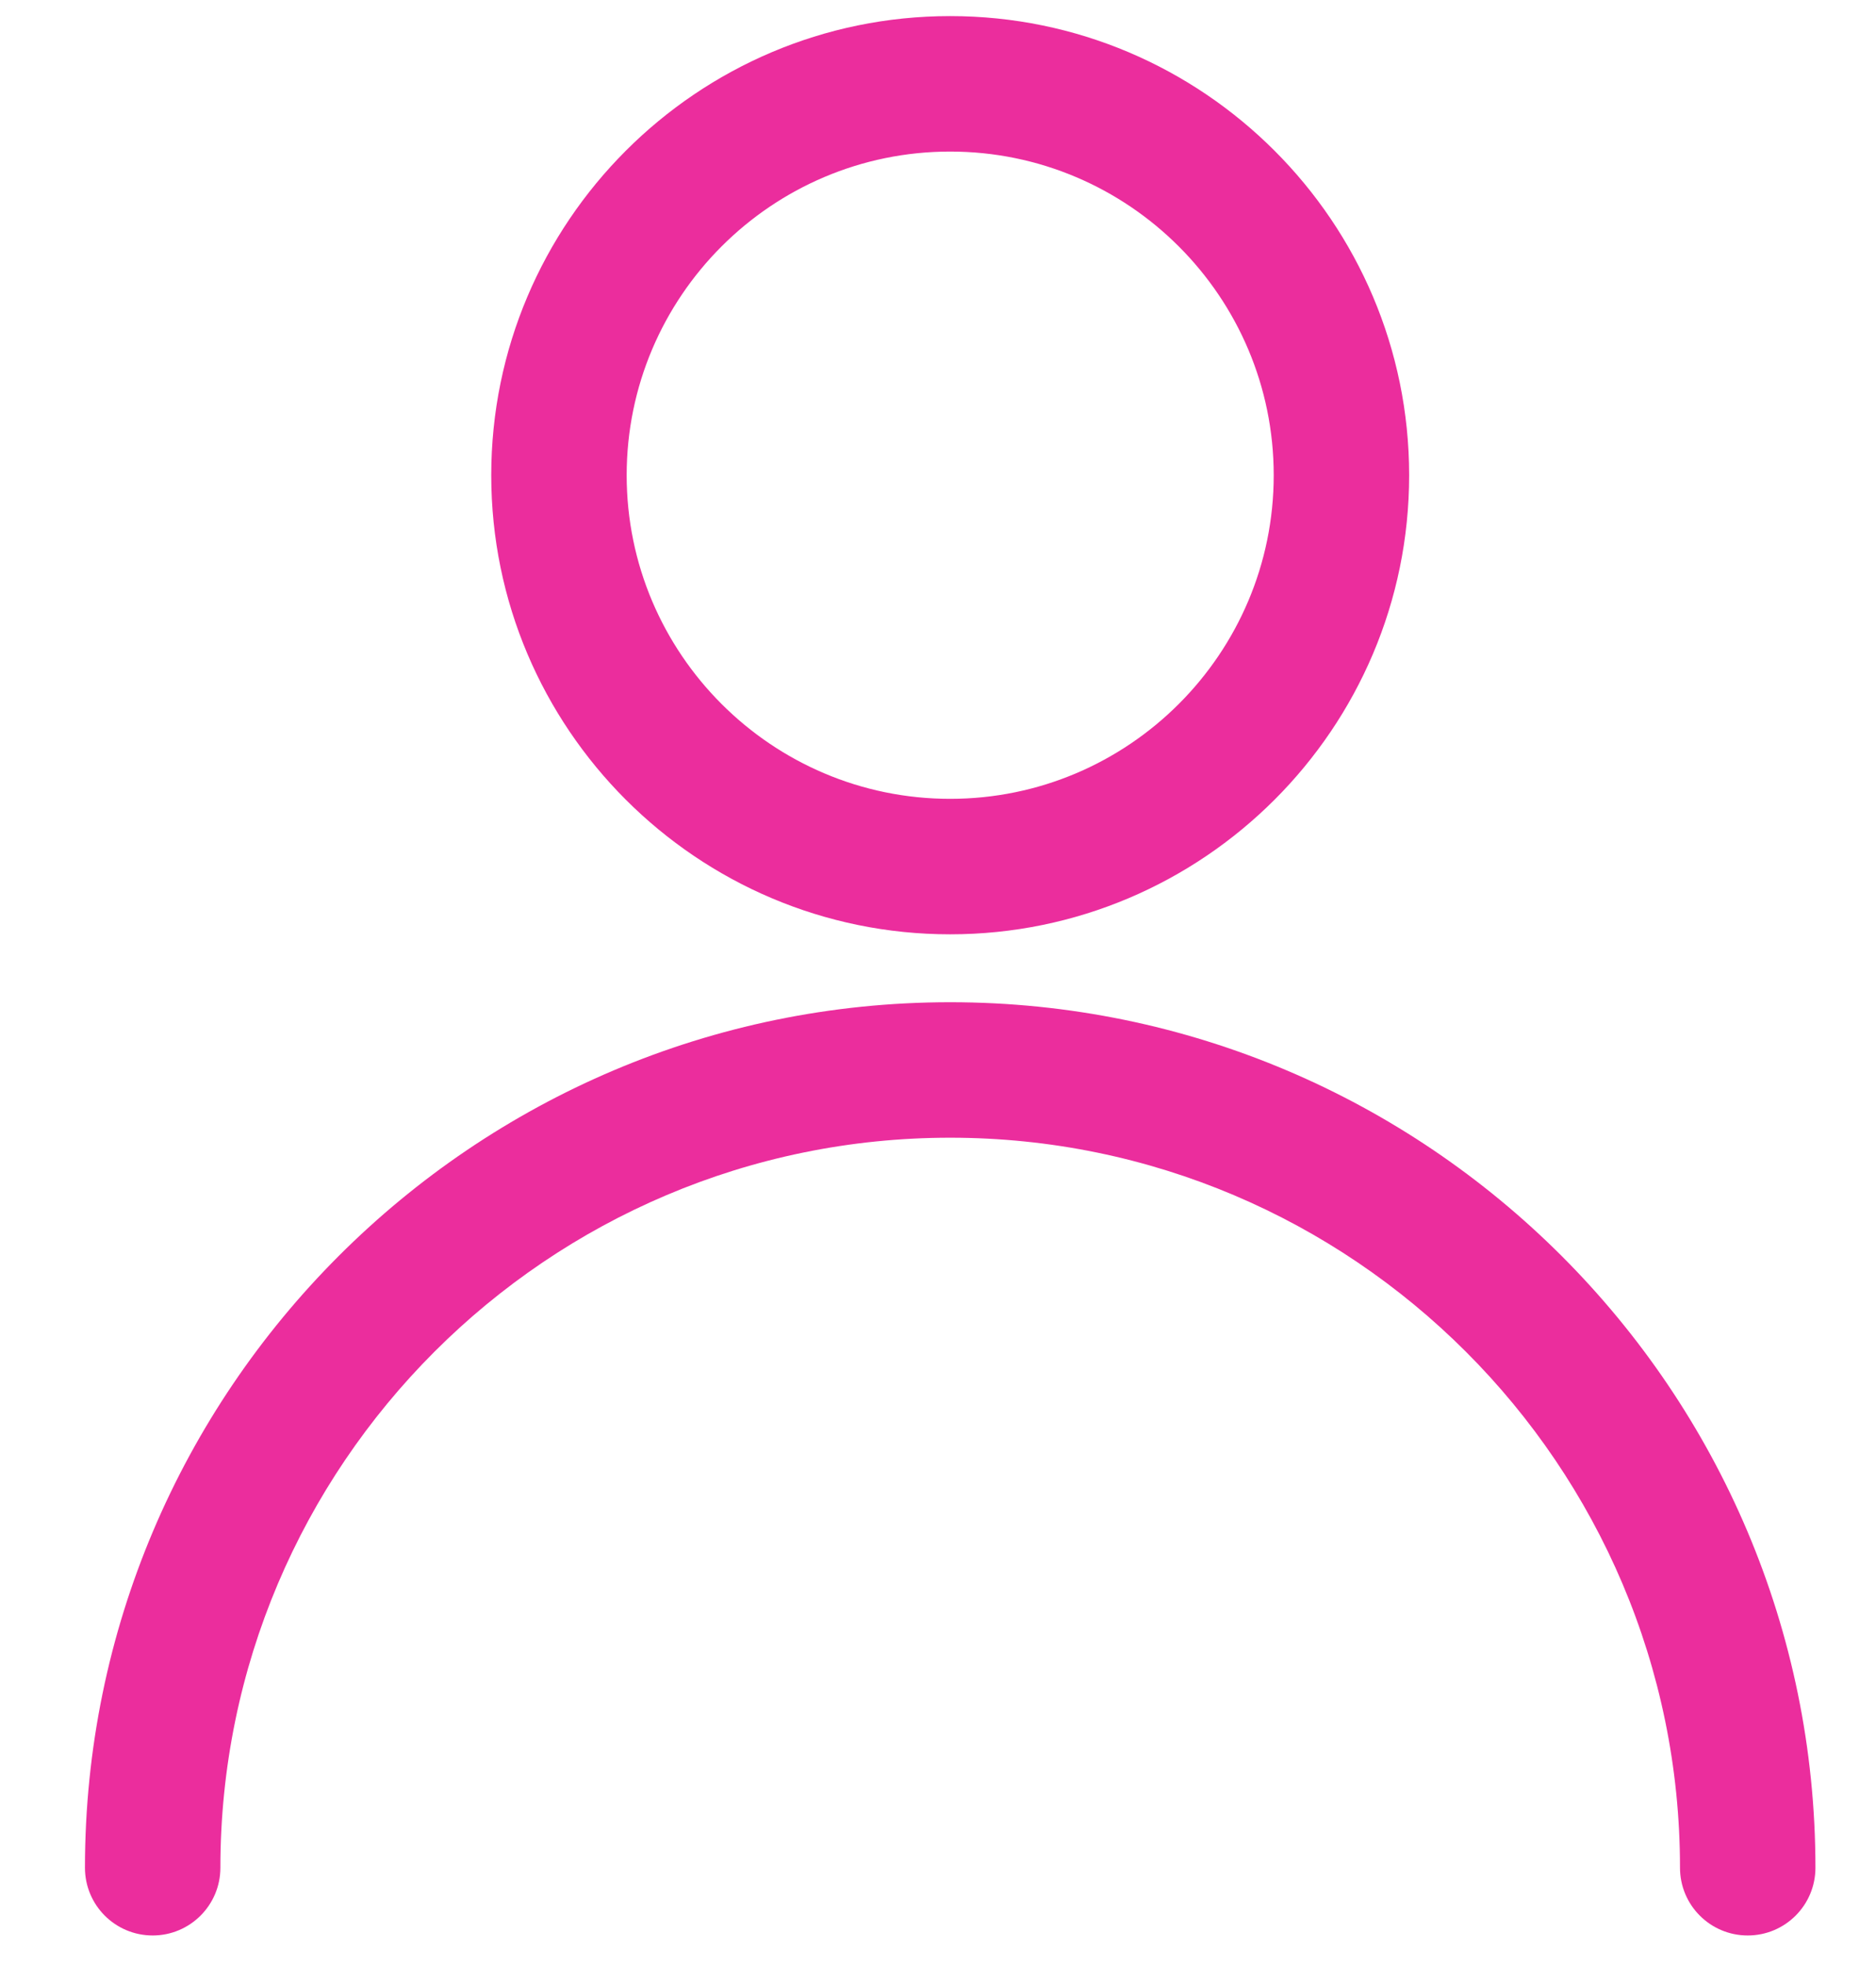 <?xml version="1.0" encoding="UTF-8"?>
<svg width="21px" height="22px" viewBox="0 0 21 22" version="1.1" xmlns="http://www.w3.org/2000/svg" xmlns:xlink="http://www.w3.org/1999/xlink">
    <!-- Generator: Sketch 46.2 (44496) - http://www.bohemiancoding.com/sketch -->
    <title>svg-account</title>
    <desc>Created with Sketch.</desc>
    <defs></defs>
    <g id="beautyjunkees-website" stroke="none" stroke-width="1" fill="none" fill-rule="evenodd">
        <g id="desktop-landing" transform="translate(-918, -78)" fill="#EB2D9D">
            <g id="section/navigation" transform="translate(378, 32)">
                <g id="btn/login" transform="translate(540, 45.452)">
                    <g id="icn/login" transform="translate(0.049, 0.588)">
                        <path d="M20.273,20.86 C20.273,21.279 19.934,21.618 19.515,21.618 C19.096,21.618 18.757,21.279 18.757,20.86 L18.757,20.86 C18.757,16.356 15.091,12.691 10.587,12.691 C6.083,12.691 2.418,16.356 2.418,20.86 L2.418,20.86 C2.418,21.279 2.078,21.618 1.66,21.618 C1.241,21.618 0.902,21.279 0.902,20.86 C0.902,15.52 5.247,11.175 10.587,11.175 C15.928,11.175 20.273,15.52 20.273,20.86 M14.209,5.278 C14.209,7.274 12.584,8.899 10.587,8.899 C8.59,8.899 6.966,7.274 6.966,5.278 C6.966,3.281 8.59,1.656 10.587,1.656 C12.584,1.656 14.209,3.281 14.209,5.278 M10.587,10.415 C13.42,10.415 15.725,8.111 15.725,5.278 C15.725,2.445 13.42,0.14 10.587,0.14 C7.755,0.14 5.45,2.445 5.45,5.278 C5.45,8.111 7.755,10.415 10.587,10.415"></path>
                    </g>
                </g>
            </g>
        </g>
    </g>
</svg>